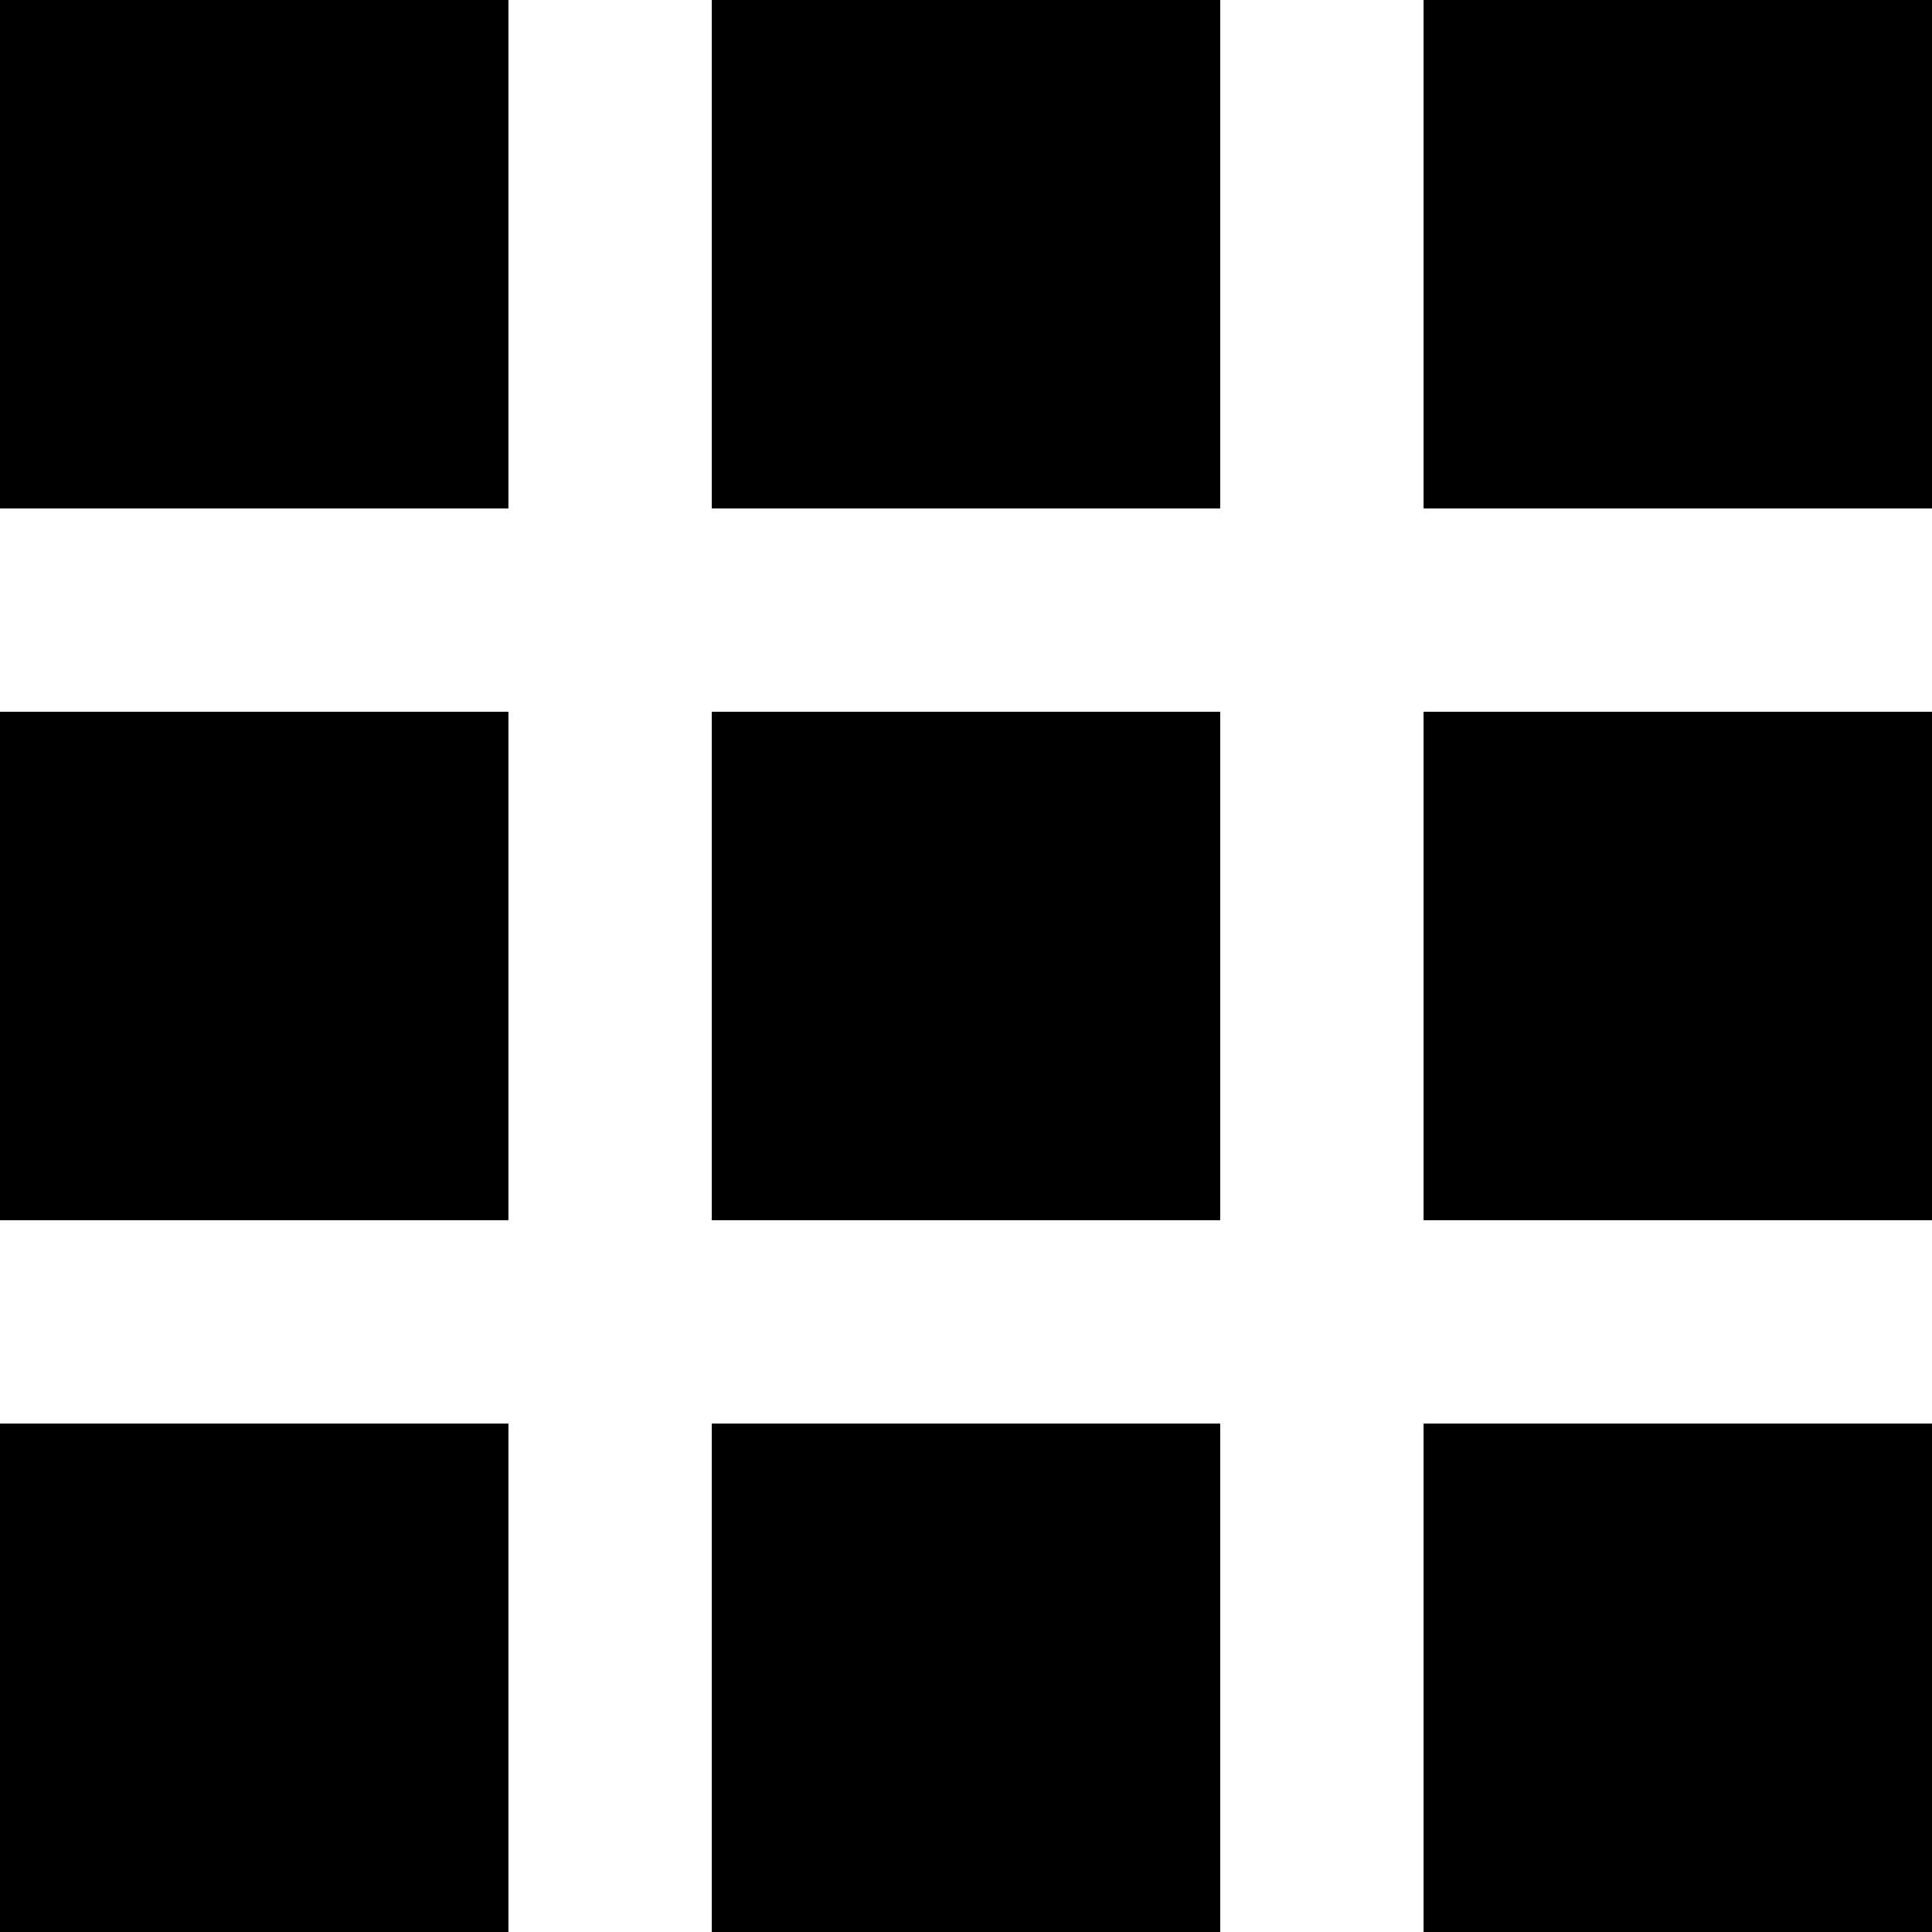 <svg version="1.1" id="Layer_1" xmlns="http://www.w3.org/2000/svg" xmlns:xlink="http://www.w3.org/1999/xlink" x="0px" y="0px" width="19px" height="19px" viewBox="0 0 19 19" enable-background="new 0 0 19 19" xml:space="preserve">
<rect width="5" height="5"></rect>
<rect x="7" width="5" height="5"></rect>
<rect x="14" width="5" height="5"></rect>
<rect y="7" width="5" height="5"></rect>
<rect x="7" y="7" width="5" height="5"></rect>
<rect x="14" y="7" width="5" height="5"></rect>
<rect y="14" width="5" height="5"></rect>
<rect x="7" y="14" width="5" height="5"></rect>
<rect x="14" y="14" width="5" height="5"></rect>
</svg>